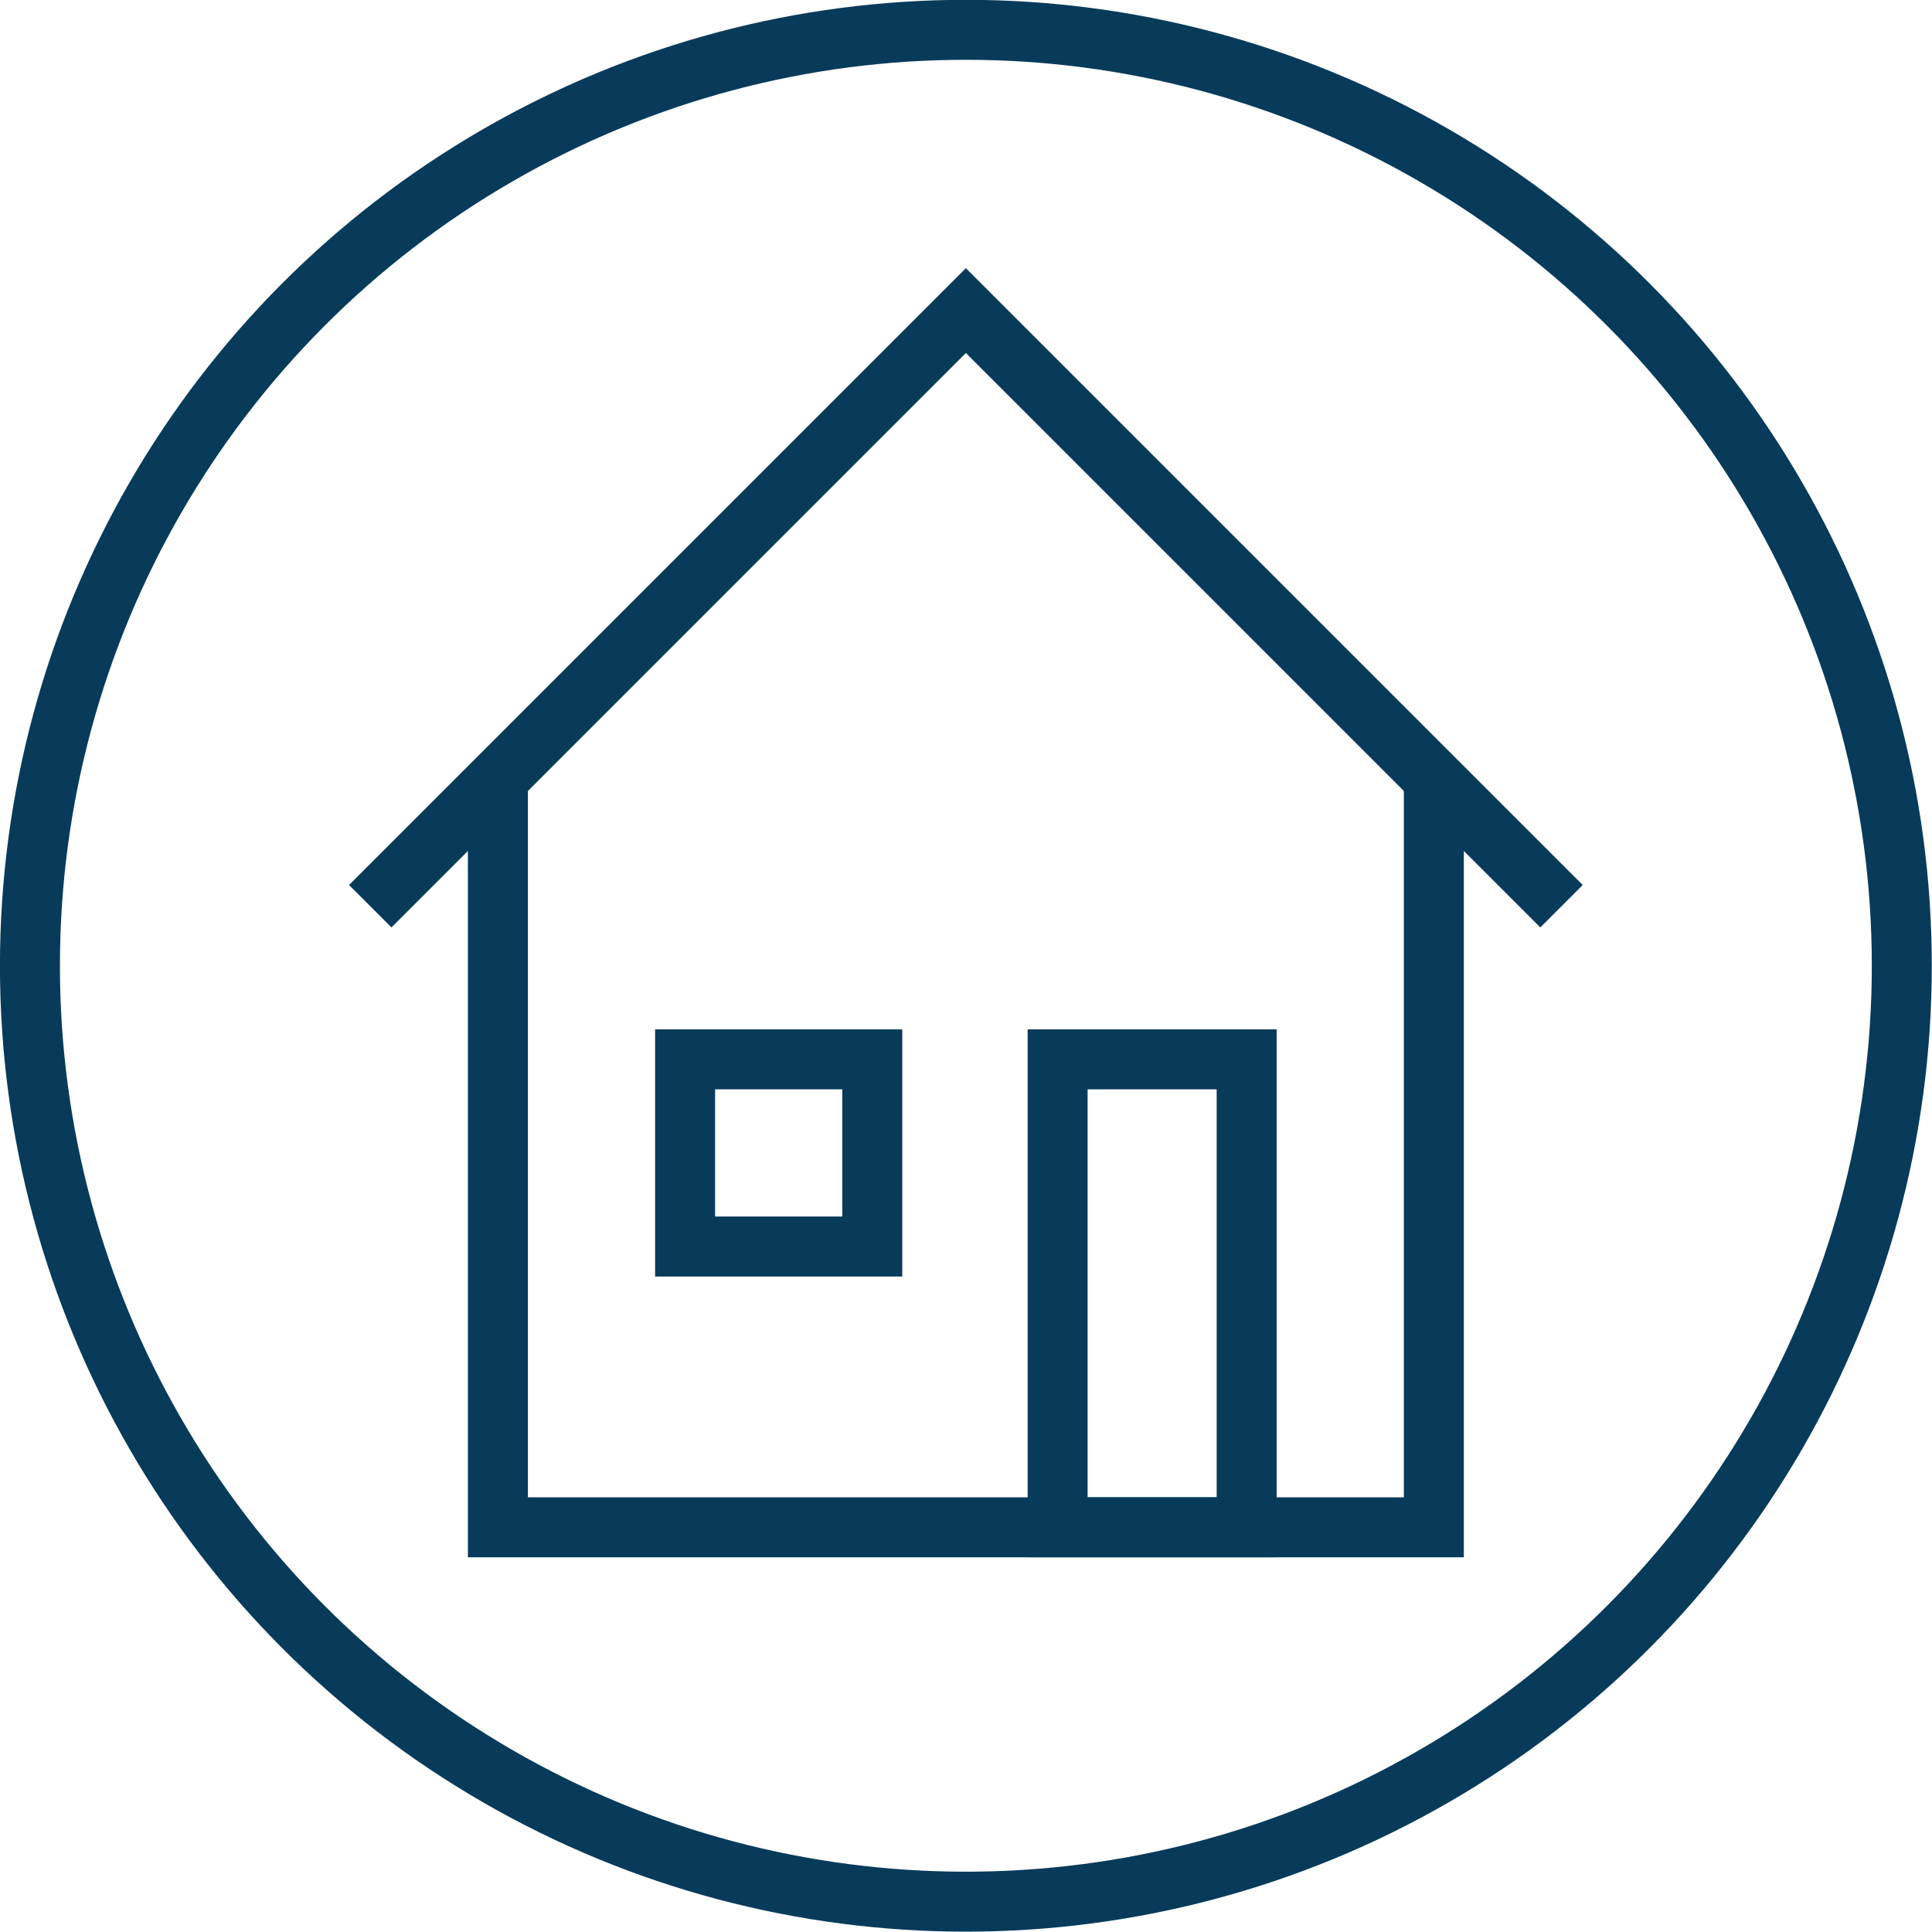 <?xml version="1.0" encoding="UTF-8" standalone="no"?>
<!-- Generator: Adobe Illustrator 24.3.0, SVG Export Plug-In . SVG Version: 6.00 Build 0)  -->

<svg
   version="1.1"
   id="Laag_1"
   x="0px"
   y="0px"
   viewBox="0 0 120 120"
   xml:space="preserve"
   sodipodi:docname="icon-sdn09-intensiefwoongebruik.svg"
   width="120"
   height="120"
   inkscape:version="1.1.2 (76b9e6a115, 2022-02-25)"
   xmlns:inkscape="http://www.inkscape.org/namespaces/inkscape"
   xmlns:sodipodi="http://sodipodi.sourceforge.net/DTD/sodipodi-0.dtd"
   xmlns="http://www.w3.org/2000/svg"
   xmlns:svg="http://www.w3.org/2000/svg"><defs
   id="defs17" /><sodipodi:namedview
   id="namedview15"
   pagecolor="#ffffff"
   bordercolor="#666666"
   borderopacity="1.0"
   inkscape:pageshadow="2"
   inkscape:pageopacity="0.0"
   inkscape:pagecheckerboard="0"
   showgrid="false"
   inkscape:zoom="4.365"
   inkscape:cx="100"
   inkscape:cy="100"
   inkscape:window-width="3840"
   inkscape:window-height="2044"
   inkscape:window-x="3840"
   inkscape:window-y="27"
   inkscape:window-maximized="1"
   inkscape:current-layer="Laag_1" />
<g
   id="g12"
   transform="matrix(1.011,0,0,1.011,-41.108,-41.116)">
	<circle
   style="fill:none;stroke:#083b5a;stroke-width:3.685;stroke-miterlimit:10"
   cx="100"
   cy="100"
   r="57.5"
   id="circle2" />
	<polyline
   style="fill:none;stroke:#083b5a;stroke-width:3.685;stroke-miterlimit:10"
   points="128.75,88.5 128.75,134.5    71.25,134.5 71.25,88.5  "
   id="polyline4" />
	<polyline
   style="fill:none;stroke:#083b5a;stroke-width:3.685;stroke-miterlimit:10"
   points="63.407,96.343 100,59.75    136.593,96.343  "
   id="polyline6" />
	
		<rect
   x="105.637"
   y="105.75"
   style="fill:none;stroke:#083b5a;stroke-width:3.685;stroke-miterlimit:10"
   width="11.613"
   height="28.75"
   id="rect8" />
	
		<rect
   x="82.75"
   y="105.75"
   style="fill:none;stroke:#083b5a;stroke-width:3.685;stroke-miterlimit:10"
   width="11.5"
   height="11.5"
   id="rect10" />
</g>
</svg>
